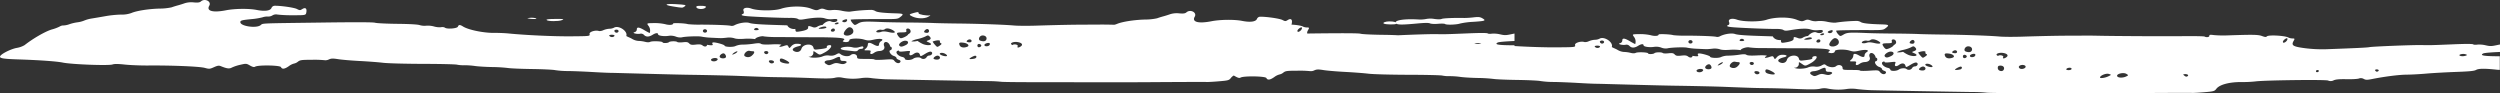 <svg xmlns="http://www.w3.org/2000/svg" width="1920" height="71.582" viewBox="0 0 1920 71.582">
  <rect x="0" y="0" width="1920" height="71.582" fill="#333333" stroke="none"/>
  <g id="hib" transform="translate(0 0.091)">
    <path id="Path_4317" data-name="Path 4317" d="M401.023,4c7.566,1.212,7.19,1.212,8.9.014,1.644-1.157.906-1.352-7.037-1.8C394.809,1.761,393.694,2.834,401.023,4Z" transform="translate(115.807 0.866)" fill="#fff"/>
    <path id="Path_4318" data-name="Path 4318" d="M319.666,10.034a13.527,13.527,0,0,0-6.4.084C316.726,10.884,321.979,10.828,319.666,10.034Z" transform="translate(91.701 3.853)" fill="#fff"/>
    <path id="Path_4319" data-name="Path 4319" d="M336.616,11.244c1.965-.836,1.449-.934-5.058-.892-5.128.028-7.092.265-6.758.794C325.525,12.261,334.052,12.331,336.616,11.244Z" transform="translate(94.972 4.105)" fill="#fff"/>
    <path id="Path_4320" data-name="Path 4320" d="M542.629,9.94c3.693,1.728,8.96,1.881,12.039.348,1.5-.752,2.229-1.3,1.589-1.2-2.829.39-8.751-.7-8.792-1.6-.056-1.184-.279-1.184-4.027-.181C539.982,8.24,539.856,8.644,542.629,9.94Z" transform="translate(158.035 2.622)" fill="#fff"/>
    <path id="Path_4321" data-name="Path 4321" d="M420.329,4.821c1.714-1.2.516-1.756-3.637-1.7-2.592.028-3.274.307-2.94,1.17C414.3,5.685,418.587,6.033,420.329,4.821Z" transform="translate(121.082 1.262)" fill="#fff"/>
    <path id="Path_4322" data-name="Path 4322" d="M822.33,13.418c1.463.766,8.792.864,9.573.125,1.087-1.017-1.5-1.9-5.532-1.853C823.445,11.732,821.048,12.749,822.33,13.418Z" transform="translate(240.48 4.634)" fill="#fff"/>
    <path id="Path_4323" data-name="Path 4323" d="M847.359,14.286c6.27-.585,9.015-.6,10.186-.1.92.4,3.567.529,6.229.293,2.536-.223,4.933-.153,5.295.167.961.822,8.82.571,11.537-.362a61.233,61.233,0,0,1,10.144-1.31c9.21-.6,10.046-.92,7.078-2.661-1.853-1.087-3-1.212-6.911-.766a69.442,69.442,0,0,1-7.009.474c-7.845-.181-16.247.167-17.376.711-.85.4-2.857.418-5.615.042a17.666,17.666,0,0,0-6.326.014,23.262,23.262,0,0,1-6.1.376c-10-.571-17.418.418-17.348,2.285C831.238,15.317,834.456,15.484,847.359,14.286Z" transform="translate(240.73 3.697)" fill="#fff"/>
    <path id="Path_4324" data-name="Path 4324" d="M509.149,29.111c2.2.279,3.233.1,3.72-.655a3.243,3.243,0,0,1,2.452-1.059c.975-.014,1.756-.46,1.742-.989-.042-1.143-.613-1.184-3.511-.279a9.322,9.322,0,0,1-5.072-.014c-3.47-.822-8.876-.139-8.82,1.1.028.488,1.491,1.017,3.247,1.2S507.477,28.9,509.149,29.111Z" transform="translate(146.005 10.066)" fill="#fff"/>
    <path id="Path_4325" data-name="Path 4325" d="M1907.147,40.96c.892-.46,6.53-.892,12.853-1.157V34.077c-.466.084-.918.181-1.358.265-5.25,1.157-6.065,1.184-9.7.348a20.994,20.994,0,0,0-6.426-.516c-1.358.223-2.767.125-3.142-.223-.414-.39-6.039-.4-14.9-.028-16.978.711-18.219.739-24.478.6-6.53-.153-37.744,1.073-40.279,1.588-1.8.362-9.245.725-33.516,1.616a106.144,106.144,0,0,1-15.581-.752c-9.827-1.268-11.2-2.16-8.987-5.88.828-1.407.685-1.672-.931-1.644a7.506,7.506,0,0,1-3.233-.725c-2.6-1.477-15.245-2.174-16.487-.892-.646.655-1.448.6-3.75-.251-2.948-1.1-6.737-1.17-26.443-.488a83.744,83.744,0,0,1-10.526-.237c-2.87-.39-3.517-.293-3.478.543.039,1.045-2.211,1.407-3.672.585-.453-.265-7.939-.4-16.642-.307-15.3.153-52.214-.042-65.468-.334-3.569-.084-7.694-.125-9.181-.1s-6.582.056-11.327.056c-9.931.014-22.124.265-38.275.78-6.22.2-13.758.153-16.732-.125-7.344-.655-27.477-1.366-43.214-1.519-7.125-.07-15.633-.251-18.891-.4s-11.78-.32-18.892-.362-16.357-.209-20.521-.39c-13.512-.571-15.4-.446-18.155,1.17-2.547,1.5-2.547,1.5-4.371-.557a6.231,6.231,0,0,1-1.319-2.383c.556-.348,9.31-.516,25.641-.488,10.28.028,10.577-.028,12.737-1.742,2.677-2.132,2.172-2.494-3.737-2.661-9.09-.237-14.34-.822-15.594-1.728a6.5,6.5,0,0,0-3.271-.92,125.75,125.75,0,0,0-15.672,1.254c-1.021.279-4,.028-6.711-.543a24.7,24.7,0,0,0-7.616-.585,10.788,10.788,0,0,1-5.25-.488c-2.2-.808-2.793-.808-4.681.014-1.94.85-2.586.794-6.271-.627-5.6-2.16-16.344-2.118-23,.084-5.159,1.714-17.87,1.658-22.706-.084-3.853-1.379-7.008-.46-6.09,1.784.414,1.017.246,1.993-.388,2.243-2.276.892-.957,1.491,4.06,1.853,8.289.613,27.465,1.338,32.288,1.24,2.547-.056,4.991.279,5.728.78,1,.683,2.16.725,5.263.181,7.474-1.31,13.047-1.5,15.62-.557a14.759,14.759,0,0,0,5.935.557c2.728-.279,3.5-.125,3.53.7.052,1.449-2.806,2.034-4.952,1.031-1.72-.808-4.707.6-6.413,2.731a9.537,9.537,0,0,0-3.8,1.157,3.965,3.965,0,0,1-4.1.376c-2.845-1-3.233-.948-3.168.529.052,1.352-1.836,2.188-6.711,2.954-2.754.432-2.974.348-3.116-1.993-2.03.46-5.263-.585-6.155-2.717-.44-.028-3.246-.111-6.207-.209-14.262-.4-20.728-.864-22.835-1.616-2.5-.892-8.12-.056-11.508,1.714a4.233,4.233,0,0,1-2.728.488c-1.383-.488-12.387-.92-23.365-.934a81.026,81.026,0,0,1-9.724-.362c-2.134-.711-11.366-1.1-11.34-.488.052,1.143-3.09,1.393-6.155.488a37.593,37.593,0,0,0-8.638-.822c-5.612.084-5.612.084-4.1,2.146a5.971,5.971,0,0,1,.918,5.518s-1.758-.808-3.8-2.034c-4.345-2.62-6.181-2.829-6.1-.669a2.246,2.246,0,0,1-1.81,2.02c-2.392.613,2.095,1.756,4.551,1.157a3.146,3.146,0,0,1,2.767.948c1.577,1.672,3.814,1.644,6.517-.042,2.457-1.533,4.241-1.728,4.293-.446.039,1.115,4.564,1.77,8.146,1.184a11.294,11.294,0,0,1,5.509.6,9.041,9.041,0,0,0,4.6.571c2.715-.725,13.383-1.073,15.258-.516a51.437,51.437,0,0,0,7.6.808c7.9.4,7.577.4,11.728-.042a13.658,13.658,0,0,1,5.689.432c1.332.529,3.957.683,7.422.446a40.16,40.16,0,0,1,8.638.237c-.039-1.143,4.965-2.7,6.711-2.09a72.775,72.775,0,0,0,9.918.488c4.771.028,16.448.153,25.939.153,21.478-.014,27.723.529,25.435,2.257-1.035.78-.944,1.045.427,1.338,2.082.446,3.944-.209,3.892-1.366-.052-1.352,7.228-1.658,11.172-.474,3.013.906,3.918.92,7.551.1,5.082-1.157,8.315-.5,5.7,1.143a3.256,3.256,0,0,0-1.616,2.383c.065,1.686-1.474,1.728-4.319.111-2.9-1.658-4.384-1.575-4.306.237a4.645,4.645,0,0,1-1.565,2.926c-1.552,1.393-1.5,1.449,1.254,1.421,2.354-.028,2.793.2,2.366,1.254-.711,1.811.737,2.1,2.832.571a7.641,7.641,0,0,1,3.789-1.31c2.987-.042,4.681-1.672,3.866-3.734-1.009-2.55.866-4.166,2.987-2.578a4.833,4.833,0,0,1,1.668,2.968c1.539-.028,1.655,2.369.142,2.7-1.745.376.142,3.679,2.534,4.389,1.138.348,2.082,1.031,2.095,1.533s.853,1.17,1.836,1.477c1.138.362,1.565.989,1.151,1.686-.854,1.435-3.078,1.031-4.513-.822-1.06-1.366-1.6-1.435-7.733-1.017-3.634.251-6.944.265-7.357.028-.866-.5-1.4-.529-8.431-.571-4.72-.028-5.133-.153-5.2-1.658-.078-2.048-3.142-2.815-4.978-1.24-1.539,1.324-5.521.934-7.668-.739-1.177-.92-1.5-.892-3.44.2a7.982,7.982,0,0,1-5.211.85,9.822,9.822,0,0,0-5.172.641c-2.56,1.212-9.75,1.449-10.771.028,1.487.766,3.75-.892,3.685-2.7-.065-1.686-.065-1.686,2.431.014s2.483,1.714,6.388-.418c4.526-2.466,6.582-5.992,3.22-5.546-1.138.153-1.875.725-1.694,1.3.31.975-.879,1.3-7.758,2.048-1.629.181-2.237-.167-2.547-1.477-.828-3.553-8.082-2.843-9.194.906-.685,2.327-3.323,3.149-5.741,1.784-2.082-1.184-.582-2.759,3.646-3.776,3.039-.739,2.121-1.9-1.474-1.853a5.363,5.363,0,0,0-4.151,1.825c-1.526,1.77-1.565,1.77-2.289.376-.7-1.352-.892-1.366-3.814-.418-1.784.585-3.09.725-3.1.348s.491-.669,1.539-1.352c-.427-.39-3.5-.516-7.6-.293-4.72.251-7.254.1-8.056-.432-.879-.6-2.276-.627-5.69-.1a65.094,65.094,0,0,1-8.25.7,14.073,14.073,0,0,0-5.547,1.031c-1.888,1.073-8.457.85-8.508-.279-.026-.655-6.284-2.48-8.431-2.452-1.034.014-1.293.432-.789,1.3.427.739.246,1.282-4.293.543.052,1.421-1.771,1.756-3.258.6-1.19-.934-2.379-1.1-5.34-.766-3.1.348-4.034.181-5.043-.878s-1.94-1.226-4.875-.906c-2,.223-3.931.139-4.28-.2-.866-.794-5.612-.7-6.427.125-.789.808-4.823.92-4.849.139-.039-.85-7.913-1.17-9.491-.4-.918.46-2.237.446-4.1-.028a23.209,23.209,0,0,0-4.991-.669,11.239,11.239,0,0,1-4.875-1.575c-1.474-.906-3.155-1.407-4.448-2.216,1.448-3.637-5.935-8.569-9.491-6.34a8.012,8.012,0,0,1-3.452.78,14.265,14.265,0,0,0-4.6,1.073,6.546,6.546,0,0,1-3.336.7c-2.728-.961-7.681.557-7.319,2.243s.349,1.686-14.211,1.8c-8.793.07-21.077-.334-32.288-1V34.7c-.763-.014-1.526-.014-2.276-.028-10.5-.07-13.409-.655-10.577-2.118.892-.46,6.53-.892,12.853-1.157V25.674c-.465.084-.918.181-1.358.265-5.25,1.157-6.064,1.184-9.7.348a21,21,0,0,0-6.427-.516c-1.358.223-2.767.125-3.142-.223-.414-.39-6.039-.4-14.9-.028-16.978.711-18.219.739-24.478.6-4.241-.1-18.9.39-29.353.878-2.948-.167-6.931-.293-11.767-.348-8.172-.084-15.892-.46-17.133-.836-1.513-.46-14.6-.5-40.887-.153-.31-.752.013-1.7.789-3,.828-1.407.685-1.672-.931-1.644a7.506,7.506,0,0,1-3.233-.725c-1.306-.739-5.133-1.282-8.78-1.477a5.884,5.884,0,0,0,.284-1.143c.5-2.912-.763-3.874-3.155-2.369-1.668,1.045-1.927,1.045-4.125-.084-2.095-1.073-12.168-2.536-17.017-2.466a2.706,2.706,0,0,0-2.47,1.63c-.841,2.229-5.121,2.815-11.4,1.575-6.013-1.184-16.874-1.059-23.65.279-10,1.965-15.142.557-12.763-3.5,1.9-3.233-3.3-5.978-6.349-3.358-1.034.892-2.263,1.059-5.56.794a16.94,16.94,0,0,0-6.879.613c-1.461.529-3.866,1.282-5.327,1.672s-3.621,1.059-4.8,1.5a43.841,43.841,0,0,1-9.129.961c-8.314.2-17.676,1.658-21.685,3.372a11.547,11.547,0,0,1-1.965.627l-1.707-.042c-3.569-.084-7.694-.125-9.181-.1s-6.582.056-11.327.056c-9.931.014-22.124.265-38.275.78-6.22.2-13.758.153-16.732-.125-7.345-.655-27.478-1.366-43.214-1.519-7.125-.07-15.633-.251-18.892-.4s-11.78-.32-18.892-.362-16.357-.209-20.521-.39c-13.512-.571-15.4-.446-18.155,1.17-2.547,1.5-2.547,1.5-4.371-.557a6.234,6.234,0,0,1-1.319-2.383c.556-.348,9.31-.516,25.641-.488,10.28.028,10.577-.028,12.737-1.742,2.677-2.132,2.172-2.494-3.737-2.661-9.09-.237-14.34-.822-15.594-1.728a6.5,6.5,0,0,0-3.272-.92,125.748,125.748,0,0,0-15.672,1.254c-1.021.279-4,.028-6.711-.543a24.7,24.7,0,0,0-7.616-.585,10.787,10.787,0,0,1-5.25-.488c-2.2-.808-2.793-.808-4.681.014-1.94.85-2.586.794-6.271-.627-5.6-2.16-16.344-2.118-23,.084-5.159,1.714-17.87,1.658-22.706-.084-3.853-1.379-7.008-.46-6.09,1.784.414,1.017.246,1.993-.388,2.243-2.276.892-.957,1.491,4.06,1.853,8.289.613,27.465,1.338,32.288,1.24,2.547-.056,4.991.279,5.728.78,1,.683,2.16.725,5.263.181,7.474-1.31,13.047-1.5,15.62-.557a14.759,14.759,0,0,0,5.935.557c2.728-.279,3.5-.125,3.53.7.052,1.449-2.806,2.034-4.952,1.031-1.72-.808-4.707.6-6.414,2.731a9.537,9.537,0,0,0-3.8,1.157,3.965,3.965,0,0,1-4.1.376c-2.845-1-3.233-.948-3.168.529.052,1.352-1.836,2.188-6.711,2.954-2.754.432-2.974.348-3.116-1.993-2.03.46-5.263-.585-6.155-2.717-.44-.028-3.246-.111-6.207-.209-14.262-.4-20.728-.864-22.835-1.616-2.5-.892-8.12-.056-11.508,1.714a4.233,4.233,0,0,1-2.728.488c-1.384-.488-12.388-.92-23.366-.934a81.023,81.023,0,0,1-9.724-.362c-2.133-.711-11.366-1.1-11.34-.488.052,1.143-3.09,1.393-6.155.488a37.592,37.592,0,0,0-8.638-.822c-5.612.084-5.612.084-4.1,2.146a5.972,5.972,0,0,1,.918,5.518s-1.759-.808-3.8-2.034c-4.345-2.62-6.181-2.829-6.1-.669a2.246,2.246,0,0,1-1.81,2.02c-2.392.613,2.095,1.756,4.552,1.157a3.146,3.146,0,0,1,2.767.948c1.578,1.672,3.815,1.644,6.517-.042,2.457-1.533,4.241-1.728,4.293-.446.039,1.115,4.564,1.77,8.146,1.184a11.294,11.294,0,0,1,5.508.6,9.041,9.041,0,0,0,4.6.571c2.715-.725,13.383-1.073,15.258-.516a51.44,51.44,0,0,0,7.6.808c7.9.4,7.577.4,11.728-.042a13.657,13.657,0,0,1,5.689.432c1.332.529,3.957.683,7.422.446a40.158,40.158,0,0,1,8.638.237c-.052-1.143,4.965-2.7,6.711-2.09a72.776,72.776,0,0,0,9.918.488c4.771.028,16.448.153,25.939.153,21.478-.014,27.723.529,25.435,2.257-1.034.78-.944,1.045.427,1.338,2.082.446,3.944-.209,3.892-1.366-.052-1.352,7.228-1.658,11.172-.474,3.013.906,3.918.92,7.551.1,5.082-1.157,8.314-.5,5.7,1.143a3.255,3.255,0,0,0-1.616,2.383c.065,1.686-1.474,1.728-4.319.111-2.9-1.658-4.383-1.575-4.306.237a4.644,4.644,0,0,1-1.565,2.926c-1.552,1.393-1.5,1.449,1.254,1.421,2.353-.028,2.793.2,2.366,1.254-.711,1.811.737,2.1,2.832.571a7.641,7.641,0,0,1,3.789-1.31c2.987-.042,4.681-1.672,3.866-3.734-1.009-2.55.866-4.166,2.987-2.578a4.833,4.833,0,0,1,1.668,2.968c1.539-.028,1.655,2.369.142,2.7-1.746.376.142,3.679,2.534,4.389,1.138.348,2.082,1.031,2.095,1.533s.853,1.17,1.836,1.477c1.138.362,1.565.989,1.151,1.686-.853,1.435-3.078,1.031-4.513-.822-1.06-1.366-1.6-1.435-7.733-1.017-3.634.251-6.944.265-7.357.028-.866-.5-1.4-.529-8.431-.571-4.72-.028-5.133-.153-5.2-1.658-.078-2.048-3.142-2.815-4.978-1.24-1.539,1.324-5.521.934-7.668-.739-1.177-.92-1.5-.892-3.44.2a7.982,7.982,0,0,1-5.211.85,9.822,9.822,0,0,0-5.172.641c-2.56,1.212-9.75,1.449-10.771.028,1.487.766,3.75-.892,3.685-2.7-.065-1.686-.065-1.686,2.431.014s2.483,1.714,6.388-.418c4.526-2.466,6.582-5.992,3.22-5.546-1.138.153-1.875.725-1.694,1.3.31.975-.879,1.3-7.758,2.048-1.629.181-2.237-.167-2.547-1.477-.828-3.553-8.082-2.843-9.194.906-.685,2.327-3.323,3.149-5.741,1.784-2.082-1.184-.582-2.759,3.646-3.776,3.039-.739,2.121-1.9-1.474-1.853a5.363,5.363,0,0,0-4.151,1.825c-1.526,1.77-1.565,1.77-2.289.376-.7-1.352-.892-1.366-3.815-.418-1.784.585-3.09.725-3.1.348s.491-.669,1.539-1.352c-.427-.39-3.5-.516-7.6-.293-4.72.251-7.254.1-8.056-.432-.879-.6-2.276-.627-5.689-.1a65.094,65.094,0,0,1-8.25.7,14.073,14.073,0,0,0-5.547,1.031c-1.888,1.073-8.457.85-8.508-.279-.026-.655-6.284-2.48-8.431-2.452-1.034.014-1.28.432-.789,1.3.427.739.246,1.282-4.293.543.052,1.421-1.771,1.756-3.258.6-1.19-.934-2.379-1.1-5.34-.766-3.1.348-4.034.181-5.043-.878s-1.94-1.226-4.875-.906c-2,.223-3.931.139-4.28-.2-.866-.794-5.612-.7-6.427.125-.789.808-4.823.92-4.849.139-.039-.85-7.914-1.17-9.491-.4-.918.46-2.237.446-4.1-.028a23.21,23.21,0,0,0-4.991-.669,11.239,11.239,0,0,1-4.875-1.575c-1.474-.906-3.155-1.407-4.448-2.216,1.448-3.637-5.935-8.569-9.491-6.34a8.012,8.012,0,0,1-3.453.78,14.264,14.264,0,0,0-4.6,1.073,6.546,6.546,0,0,1-3.336.7c-2.728-.961-7.681.557-7.319,2.243s.349,1.686-14.211,1.8c-13.267.111-34.5-.864-47.985-2.188-2.909-.293-7.823-.488-10.913-.446-8.159.111-19.9-2.285-24.09-4.919-2.379-1.491-3.3-1.463-3.944.153-.569,1.449-8.547,2.034-9.969.725a4.428,4.428,0,0,0-2.935-.32,15.072,15.072,0,0,1-5.431-.571,17.886,17.886,0,0,0-6-.585,12.806,12.806,0,0,1-5-.46c-1.422-.516-7.694-.878-17.133-.975-8.172-.084-15.892-.46-17.133-.836-1.539-.46-15.064-.5-42.322-.125-48.05.641-43.46.46-45.645,2.048-3.427,2.508-15.362.725-15.491-2.313-.052-1.379,1.073-1.672,9.064-2.438a51.346,51.346,0,0,0,8.043-1.366,10.739,10.739,0,0,1,4.1-.571,6.179,6.179,0,0,0,3.427-.864,5.294,5.294,0,0,1,3.957-.655,97.97,97.97,0,0,0,11.819.516c9.879.014,9.879.014,10.293-2.355.5-2.912-.763-3.874-3.155-2.369-1.668,1.045-1.927,1.045-4.125-.084-2.095-1.073-12.168-2.536-17.017-2.466a2.706,2.706,0,0,0-2.47,1.63c-.84,2.229-5.121,2.815-11.4,1.575-6.013-1.184-16.874-1.059-23.65.279-10,1.965-15.142.557-12.762-3.5,1.9-3.233-3.3-5.978-6.349-3.358-1.034.892-2.263,1.059-5.56.794a16.939,16.939,0,0,0-6.879.613c-1.461.529-3.866,1.282-5.327,1.672s-3.621,1.059-4.8,1.5a43.841,43.841,0,0,1-9.129.961c-8.314.2-17.676,1.658-21.685,3.372a21.4,21.4,0,0,1-8.043,1.24,81.424,81.424,0,0,0-11.586,1.143c-3.53.627-8.353,1.449-10.694,1.825a25.913,25.913,0,0,0-5.87,1.575,20.108,20.108,0,0,1-5.353,1.393A32.023,32.023,0,0,0,53.313,18.5a15.127,15.127,0,0,1-4.487.961,5.029,5.029,0,0,0-2.806.725,30.45,30.45,0,0,1-6.284,2.369c-4.965,1.491-14.418,6.939-20.844,12a17.661,17.661,0,0,1-6.181,2.174C7.655,37.755-.065,41.782,0,43.5c.052,1.212,3.181,1.686,13.564,2.02,16.771.543,29.831,1.477,34.628,2.452,6.957,1.421,35.171,2.48,38.236,1.449,1.526-.516,4.151-.488,9.491.084,4.06.432,12.219.766,18.116.711,18.323-.139,39.141.739,43.162,1.811,3.569.961,3.853.934,7.151-.529,2.741-1.226,3.776-1.379,5.2-.794,4.72,1.937,6.62,2.174,8.586,1.059a32.283,32.283,0,0,1,6.465-2.118c4.461-1.017,4.629-1,7.383.571,2.017,1.157,3.142,1.407,3.957.906,2.25-1.407,19.15-1.143,19.848.32.866,1.8,2.78,1.561,6.052-.725a11.444,11.444,0,0,1,3.97-1.993,6.776,6.776,0,0,0,3.013-1.449c1.655-1.282,2.78-1.435,10.732-1.449a81.7,81.7,0,0,1,9.879.334,5.883,5.883,0,0,0,3.181-.613c1.875-.822,2.935-.85,7.28-.167,2.793.432,10.2,1.059,16.435,1.379s14.275.934,17.857,1.366c3.685.446,17,.794,30.723.836,13.319.028,25.021.307,25.99.6a23.611,23.611,0,0,0,5.47.446,59.749,59.749,0,0,1,8.379.585c2.573.376,8.508.725,13.189.808a115.485,115.485,0,0,1,12.09.725c1.978.334,10.267.683,18.439.794s16.189.488,17.831.85a66.734,66.734,0,0,0,10.008.711c3.853.028,12.129.362,18.374.725s12.814.669,14.586.655,46.822,1.3,60.476,1.491,30.671.585,37.8.864c21.9.864,23.482.906,33.49,1.017,5.34.056,15.711.362,23.055.669,9.814.4,14.288.348,16.926-.209a12.587,12.587,0,0,1,5.56-.2,41.791,41.791,0,0,0,14.353.474,27.54,27.54,0,0,1,8.806,0c3.194.376,7.991.739,10.655.822,5.793.167,63.269,1.212,77.441,1.407a107.32,107.32,0,0,1,11,.5c.569.2,13.331.348,28.357.334s59.946.167,83.971,0,44.417-.237,45.309-.153,5.172-.153,9.5-.516c7.383-.613,7.991-.78,9.439-2.675a7.606,7.606,0,0,1,2.108-1.784c.362.181.776.418,1.267.7,2.017,1.157,3.142,1.407,3.957.906,2.25-1.407,19.15-1.143,19.848.32.866,1.8,2.78,1.561,6.052-.725a11.443,11.443,0,0,1,3.97-1.993,6.777,6.777,0,0,0,3.013-1.449c1.655-1.282,2.78-1.435,10.732-1.449a81.695,81.695,0,0,1,9.879.334,5.884,5.884,0,0,0,3.181-.613c1.875-.822,2.935-.85,7.28-.167,2.793.432,10.2,1.059,16.435,1.379s14.275.934,17.857,1.366c3.685.446,17,.794,30.723.836,13.318.028,25.021.307,25.991.6a23.608,23.608,0,0,0,5.469.446,59.745,59.745,0,0,1,8.379.585c2.573.376,8.508.725,13.189.808a115.484,115.484,0,0,1,12.09.725c1.978.334,10.267.683,18.439.794s16.189.488,17.831.85a66.735,66.735,0,0,0,10.008.711c3.853.028,12.129.362,18.374.725s12.814.669,14.586.655,46.822,1.3,60.477,1.491,30.671.585,37.8.864c21.9.864,23.482.906,33.49,1.017,5.34.056,15.711.362,23.055.669,9.814.4,14.288.348,16.926-.209a12.587,12.587,0,0,1,5.56-.2,41.791,41.791,0,0,0,14.353.474,27.541,27.541,0,0,1,8.806,0c3.194.376,7.991.739,10.655.822,5.793.167,63.269,1.212,77.441,1.407a107.324,107.324,0,0,1,11,.5c.569.2,13.332.348,28.357.334s59.946.167,83.971,0,44.417-.237,45.309-.153,5.172-.153,9.5-.516c7.383-.613,7.991-.78,9.439-2.675,2.431-3.177,9.853-5.17,19.1-5.142A93.821,93.821,0,0,0,1732,62.46c6.052-.934,53.7-1.547,55.951-.711a4.98,4.98,0,0,0,4.422-.209c1.681-.7,4.487-.92,9.8-.808,4.1.084,8.327-.139,9.4-.5a4.354,4.354,0,0,1,3.8.307c1.616.836,2.483.836,6.659.014,10.034-1.965,20.547-3.275,26.546-3.316,3.427-.014,10.086-.39,14.819-.808s14.844-.989,22.473-1.268c10.888-.39,14.288-.725,15.8-1.575,1.914-1.087,6.594-1.143,15.568-.181.75.084,1.629.139,2.6.181V43.148c-.763-.014-1.526-.014-2.276-.028C1907.225,43.022,1904.315,42.437,1907.147,40.96Zm-608.812-7.636a1.519,1.519,0,0,1-1.668-1.268,1.438,1.438,0,0,1,1.565-1.31,1.517,1.517,0,0,1,1.668,1.268C1299.939,32.725,1299.241,33.31,1298.336,33.324Zm39.438-1.853c-1.552.028-2.03-.265-1.616-.975a2.089,2.089,0,0,1,3.375.181C1339.791,31.109,1339,31.457,1337.774,31.471Zm48.024-1.184c-.5-.139.207-.627,1.578-1.073,2.56-.85,4.112-.766,4.151.223C1391.539,30.05,1387.246,30.691,1385.8,30.286Zm10.616,2.3c-1.009.014-1.578-.418-1.4-1.059.465-1.63,2.974-1.881,3.039-.307C1398.1,32.014,1397.423,32.572,1396.414,32.586Zm1.474-5.783c-.026-.766,2.043-1.6,2.832-1.157S1400.2,27.374,1397.888,26.8Zm7.4-3.358c1.681-.571,2.172-.529,2.2.153.065,1.588-2.392,2.369-3.7,1.184C1403.422,24.448,1404.095,23.849,1405.285,23.445Zm6.207,10.618c-1.875,1.8-5.431,2.118-6.478.585-.828-1.2,2.444-5.434,4.2-5.448C1411.737,29.158,1413.237,32.377,1411.491,34.063Zm28.033-1.1c-2.806-.655-4.409-.711-5.909-.209a6.367,6.367,0,0,1-3.181.307c-1.8-.627,1.086-2.327,3.3-1.937a3.583,3.583,0,0,0,2.6-.348c1.048-1.073,3.569-.836,6.026.557C1445.589,33.171,1444.115,34.035,1439.525,32.962Zm-898.056-8A1.519,1.519,0,0,1,539.8,23.7a1.438,1.438,0,0,1,1.565-1.31,1.517,1.517,0,0,1,1.668,1.268A1.43,1.43,0,0,1,541.469,24.964Zm39.438-1.853c-1.552.028-2.03-.265-1.616-.975a2.089,2.089,0,0,1,3.375.181C582.911,22.748,582.136,23.1,580.907,23.11Zm48.011-1.184c-.5-.139.207-.627,1.578-1.073,2.56-.85,4.112-.766,4.151.223C634.673,21.689,630.38,22.33,628.919,21.926Zm10.629,2.3c-1.009.014-1.578-.418-1.4-1.059.465-1.63,2.974-1.881,3.039-.307C641.228,23.654,640.556,24.211,639.547,24.225Zm1.474-5.783c-.026-.766,2.043-1.6,2.832-1.157S643.336,19.014,641.022,18.443Zm7.383-3.358c1.681-.571,2.172-.529,2.2.153.065,1.588-2.405,2.369-3.7,1.184C646.556,16.088,647.228,15.488,648.4,15.084Zm6.22,10.618c-1.875,1.8-5.431,2.118-6.478.585-.828-1.2,2.444-5.434,4.2-5.448C654.87,20.8,656.37,24.016,654.625,25.7Zm28.021-1.1c-2.806-.655-4.409-.711-5.909-.209a6.367,6.367,0,0,1-3.181.307c-1.8-.627,1.086-2.327,3.3-1.937a3.583,3.583,0,0,0,2.6-.348c1.047-1.073,3.569-.836,6.026.557C688.723,24.81,687.235,25.674,682.645,24.6ZM471.256,28.1a2.743,2.743,0,0,1-3.349-.711c-.259-.418.53-.766,1.784-.794C471.928,26.58,472.626,27.235,471.256,28.1Zm3.155-3.3a1.748,1.748,0,0,1-2.586-1.17c-.026-.516.7-.934,1.578-.948C475.031,22.665,475.665,24.016,474.411,24.8ZM550.494,46.38c-1.448,1.087-4.37.752-4.422-.516-.039-1.1,3.246-1.867,4.629-1.073C551.413,45.182,551.348,45.725,550.494,46.38Zm6.84-2.3c-.983.989-3.737.836-4.487-.265-.672-.975,1.177-2.912,2.793-2.926C556.843,40.876,558.123,43.273,557.335,44.081Zm4.939-2.327a7.163,7.163,0,0,1,1.823-1.588c1.2-.752,2.211-1.045,2.224-.641C566.347,40.277,562.947,42.144,562.274,41.754Zm15.426.613a4.4,4.4,0,0,1-5.573.766c-1.81-1.031,1.228-4.682,3.5-4.194a14.423,14.423,0,0,0,2.638.334C579.782,39.26,579.511,40.751,577.7,42.367Zm11.728-1.115a1.763,1.763,0,0,1-2.6-1.17c-.026-.516.7-.934,1.578-.948C590.049,39.121,590.7,40.472,589.428,41.253Zm4.707,6.869a2.392,2.392,0,0,1-3.582-.85c-.22-.613.3-1.073,1.241-1.087C593.8,46.157,595.04,47.188,594.135,48.122Zm8.133.293c-2.3-.488-3.284-1.115-3.323-2.146-.078-1.881,1.28-1.881,4.9.042C607.518,48.247,606.691,49.348,602.269,48.415Zm46.9.209c-1.254.655-2.224.683-4.435.111-2.289-.585-3.271-.529-5.082.265-2.935,1.282-3.194,1.282-5.353-.07-2-1.254-.789-2.675,2.353-2.745a13.4,13.4,0,0,0,4.319-1.338c3.491-1.714,4.254-1.672,4.332.265.052,1.17.647,1.6,2.159,1.575C650.293,46.659,651.133,47.606,649.168,48.624ZM712.437,22.26a1.472,1.472,0,0,1-.3,2.884,5.1,5.1,0,0,1-2.134-.376C708.959,24.183,711.235,21.842,712.437,22.26Zm-7.8,7.636a28.189,28.189,0,0,0,6.116-1.993c1.681-.948,2.082-.975,2.974-.167,1.565,1.407,1.332,2.4-.737,3.135-1.759.627-1.746.711.233,1.547,4.2,1.77.3,3.079-4.2,1.407a23.275,23.275,0,0,1-4.371-2.508,12.689,12.689,0,0,1-4.642.4C700.27,31.206,702.351,30.384,704.64,29.9Zm-12.051-5.114c3.362-.042,3.789-.237,3.453-1.5-.259-.948.168-1.449,1.228-1.463a2.118,2.118,0,0,1,2.03,1.742c.22.975-.1,1.77-1.849,2.689.039.85-3.8,2.926-5.573,3.024-.452.028-1.332-.7-1.953-1.588C688.179,25.145,688.464,24.838,692.589,24.783Zm3.078,9.726c-2.935,1.491-4.19,1.561-5.069.265-.763-1.129,2.315-3.553,4.539-3.581C697.877,31.15,698.2,33.213,695.666,34.508Zm18.012,8.04a2.563,2.563,0,0,0-2.069,1.324,3,3,0,0,1-4.293.7c-1.034-.948-4.435-.711-5.922.4-1.733,1.31-6.414,1.366-6.465.07-.026-.543-.892-1.17-1.94-1.379-3.905-.808-6.4-4.57-2.625-4.933.039.906.75,1,4.461.6,4.293-.474,4.409-.446,3.815,1.115-.8,2.1.737,2.564,3.013.906,2.211-1.616,4.28-1.352,4.849.613.414,1.435.5,1.421,4.021-.711,2.47-1.5,3.957-1.979,4.733-1.533C716.691,40.528,715.579,42.521,713.679,42.548ZM721.954,31.4a1.165,1.165,0,0,0,.608,1.672c.828.293.634.822-.595,1.672-2.289,1.575-2.095,1.616-4.19-.752a11.263,11.263,0,0,1-1.513-2.146C717.092,31.429,721.282,30.175,721.954,31.4Zm-2.121,14.282a5.217,5.217,0,0,1-2.69-.516c-.918-.85,2-2.954,3.414-2.452C722.7,43.454,722.161,45.656,719.834,45.684Zm4.694-2.87c-1.5-.39-2.728-1.073-2.754-1.519-.039-1.017,2.353-1.073,4.086-.084C728.342,42.632,727.54,43.607,724.527,42.813Zm413.094-9.169h-1.112c-1.332.014-2.754-.042-4.215-.139A6.318,6.318,0,0,1,1137.621,33.645ZM999.677,20.951c.931.892-1.164,3.428-2.858,3.442C995.126,23.236,999.173,20.463,999.677,20.951ZM781.241,32.181c3.388.46,4.655,1.9,2.858,3.261-1.668,1.268-3.284,1.282-2.534.028.737-1.226-2.819-2.076-3.931-.948C774.607,33.31,778.034,31.75,781.241,32.181ZM745.19,30.217c1.513.529,1.216,2.188-.388,2.216a5.255,5.255,0,0,1-2.159-.39C741.635,31.471,743.988,29.785,745.19,30.217Zm-2.3,5.574c-2.638,1.059-5.082.627-5.845-1.017-.944-2.034-.259-2.48,3.1-2.034C743.212,33.157,744.88,35,742.889,35.79Zm5.715,9.071c-1.72.446-4.021.557-4.034.209-.026-.529,3.3-2.341,4.306-2.355C750.363,42.688,750.156,44.457,748.6,44.861Zm3.1-8.653a1.211,1.211,0,0,1-1.06-1.268c-.052-1.352,1.5-1.756,2.664-.683C754.138,35,753.156,36.194,751.708,36.208Zm1.151-5.086c-2.082-.752-.647-3.957,1.8-3.985,2.263-.028,3.608,1.561,2.78,3.275C756.8,31.694,755.186,31.945,752.858,31.122Zm3.168,3.386c-.039-1.031,2.793-2.062,3.905-1.435.349.2.375.822.052,1.366C759.207,35.749,756.078,35.8,756.026,34.508Zm472.1,1.951a2.743,2.743,0,0,1-3.349-.711c-.259-.418.53-.766,1.785-.794C1228.795,34.94,1229.506,35.6,1228.122,36.459Zm3.155-3.3a1.748,1.748,0,0,1-2.586-1.17c-.026-.516.7-.934,1.578-.948C1231.9,31.025,1232.545,32.377,1231.277,33.157Zm76.084,21.584c-1.448,1.087-4.371.752-4.422-.516-.039-1.1,3.246-1.867,4.629-1.073C1308.279,53.542,1308.214,54.086,1307.361,54.741Zm6.84-2.3c-.983.989-3.737.836-4.487-.265-.672-.975,1.177-2.912,2.793-2.926C1313.723,49.237,1314.99,51.633,1314.2,52.442Zm4.939-2.327a7.162,7.162,0,0,1,1.823-1.588c1.2-.752,2.211-1.045,2.224-.641C1323.214,48.638,1319.826,50.5,1319.141,50.115Zm15.426.613a4.4,4.4,0,0,1-5.573.766c-1.81-1.031,1.229-4.682,3.5-4.194a14.423,14.423,0,0,0,2.638.334C1336.649,47.62,1336.377,49.111,1334.567,50.728Zm11.741-1.115a1.763,1.763,0,0,1-2.6-1.17c-.013-.516.7-.934,1.577-.948C1346.916,47.481,1347.562,48.833,1346.308,49.613ZM1351,56.482a2.393,2.393,0,0,1-3.582-.85c-.22-.613.3-1.073,1.241-1.087C1350.666,54.518,1351.92,55.549,1351,56.482Zm8.133.293c-2.3-.488-3.285-1.115-3.323-2.146-.078-1.881,1.267-1.881,4.9.042C1364.4,56.608,1363.57,57.709,1359.135,56.775Zm46.912.209c-1.254.655-2.224.683-4.435.111-2.289-.585-3.271-.529-5.082.265-2.935,1.282-3.194,1.282-5.353-.07-2-1.254-.789-2.675,2.353-2.745a13.4,13.4,0,0,0,4.319-1.338c3.491-1.714,4.254-1.672,4.332.265.052,1.17.647,1.6,2.16,1.575C1407.159,55.019,1408,55.967,1406.047,56.984ZM1469.3,30.621a1.472,1.472,0,0,1-.3,2.884,5.1,5.1,0,0,1-2.134-.376C1465.839,32.544,1468.1,30.2,1469.3,30.621Zm-7.784,7.636a28.187,28.187,0,0,0,6.116-1.993c1.681-.948,2.082-.975,2.974-.167,1.565,1.407,1.332,2.4-.737,3.135-1.759.627-1.746.711.233,1.547,4.2,1.77.3,3.079-4.2,1.407a23.275,23.275,0,0,1-4.371-2.508,12.688,12.688,0,0,1-4.642.4C1457.136,39.567,1459.218,38.744,1461.52,38.257Zm-12.064-5.114c3.362-.042,3.789-.237,3.453-1.5-.259-.948.168-1.449,1.228-1.463a2.118,2.118,0,0,1,2.03,1.742c.22.975-.1,1.77-1.849,2.689.039.85-3.8,2.926-5.573,3.024-.453.028-1.332-.7-1.953-1.588C1445.059,33.505,1445.344,33.2,1449.455,33.143Zm3.077,9.726c-2.935,1.491-4.189,1.561-5.069.265-.763-1.129,2.315-3.553,4.539-3.581C1454.744,39.511,1455.08,41.573,1452.533,42.869Zm18.013,8.04a2.564,2.564,0,0,0-2.069,1.324,3,3,0,0,1-4.293.7c-1.035-.948-4.435-.711-5.922.4-1.733,1.31-6.414,1.366-6.465.07-.026-.543-.892-1.17-1.94-1.379-3.905-.808-6.4-4.57-2.625-4.933.039.906.75,1,4.461.6,4.293-.474,4.409-.446,3.814,1.115-.8,2.1.737,2.564,3.013.906,2.211-1.616,4.28-1.352,4.849.613.414,1.435.5,1.421,4.021-.711,2.47-1.5,3.957-1.979,4.733-1.533C1473.571,48.888,1472.459,50.881,1470.545,50.909Zm8.288-11.147a1.165,1.165,0,0,0,.608,1.672c.828.293.634.822-.595,1.672-2.289,1.575-2.095,1.616-4.189-.752a11.259,11.259,0,0,1-1.513-2.146C1473.959,39.789,1478.161,38.535,1478.834,39.762Zm-2.121,14.282a5.216,5.216,0,0,1-2.69-.516c-.918-.85,2-2.954,3.414-2.452C1479.584,51.815,1479.04,54.016,1476.713,54.044Zm4.681-2.87c-1.5-.39-2.728-1.073-2.754-1.519-.039-1.017,2.353-1.073,4.086-.084C1485.221,50.992,1484.407,51.968,1481.394,51.174Zm20.663-12.6c1.513.529,1.215,2.188-.388,2.216a5.256,5.256,0,0,1-2.159-.39C1498.5,39.831,1500.854,38.145,1502.057,38.577Zm-2.3,5.574c-2.638,1.059-5.082.627-5.845-1.017-.944-2.034-.258-2.48,3.1-2.034C1500.092,41.517,1501.747,43.357,1499.755,44.151Zm5.715,9.071c-1.72.446-4.021.557-4.034.209-.026-.529,3.3-2.341,4.306-2.355C1507.242,51.048,1507.022,52.818,1505.471,53.222Zm3.116-8.653a1.211,1.211,0,0,1-1.06-1.268c-.052-1.352,1.5-1.756,2.664-.683C1511.005,43.357,1510.035,44.555,1508.587,44.569Zm1.138-5.086c-2.082-.752-.646-3.957,1.8-3.985,2.263-.028,3.608,1.561,2.78,3.275C1513.669,40.054,1512.052,40.305,1509.725,39.483Zm7.125,3.316c-.776,1.3-3.9,1.352-3.957.07-.039-1.031,2.793-2.062,3.905-1.435C1517.147,41.643,1517.173,42.256,1516.849,42.8Zm21.918,10.785c-1.06,1.77-4.384.78-4.461-1.324-.052-1.491.414-1.923,2.069-1.951C1538.612,50.282,1539.789,51.884,1538.767,53.584Zm2.211-9.782c-1.668,1.268-3.284,1.282-2.534.028.737-1.226-2.819-2.076-3.931-.948-3.026-1.212.4-2.787,3.608-2.341C1541.508,41,1542.776,42.451,1540.978,43.8Zm11.25,9.043c-.944-.1-1.745-.739-1.771-1.449-.065-1.491,3.543-2.2,4.9-.961C1556.521,51.508,1554.491,53.069,1552.228,52.846Zm36.542.92c-1.319.014-2.082-.307-1.836-.78.634-1.226,4-1.449,4.034-.265C1590.994,53.319,1590.089,53.751,1588.77,53.765Zm30.387,4.793c-2.508,1.212-6.31,1.728-6.349.878-.052-1.477,4.59-3.4,6.685-2.773C1621.678,57.319,1621.678,57.346,1619.156,58.559Zm13.6.139c-2.6,1.2-6.31,1.031-6.789-.334-.633-1.742,4.72-3.079,7.009-1.756C1634.764,57.653,1634.751,57.764,1632.76,58.7Zm47.52-.488c-.841.864-1.694.906-3.634-1.031C1678.327,56.315,1681.314,57.165,1680.279,58.21Zm73.407-25.458c-1.694-1.143,2.353-3.915,2.858-3.442C1757.475,30.2,1755.38,32.725,1753.686,32.753Zm26.6,22.406c-.841.529-2.547-.028-1-1.477C1780.957,53.654,1781.461,54.406,1780.285,55.159Zm44.921-.181c-2.418-1.338-.427-2.132,1.034-1.616C1827.456,53.779,1826.719,54.95,1825.206,54.978Zm63.7-12.5c-.815-.752,3.621-1.951,5.819-.32C1893.324,43.217,1889.91,43.4,1888.9,42.479Z" transform="translate(0 0)" fill="#fff"/>
  </g>
</svg>
